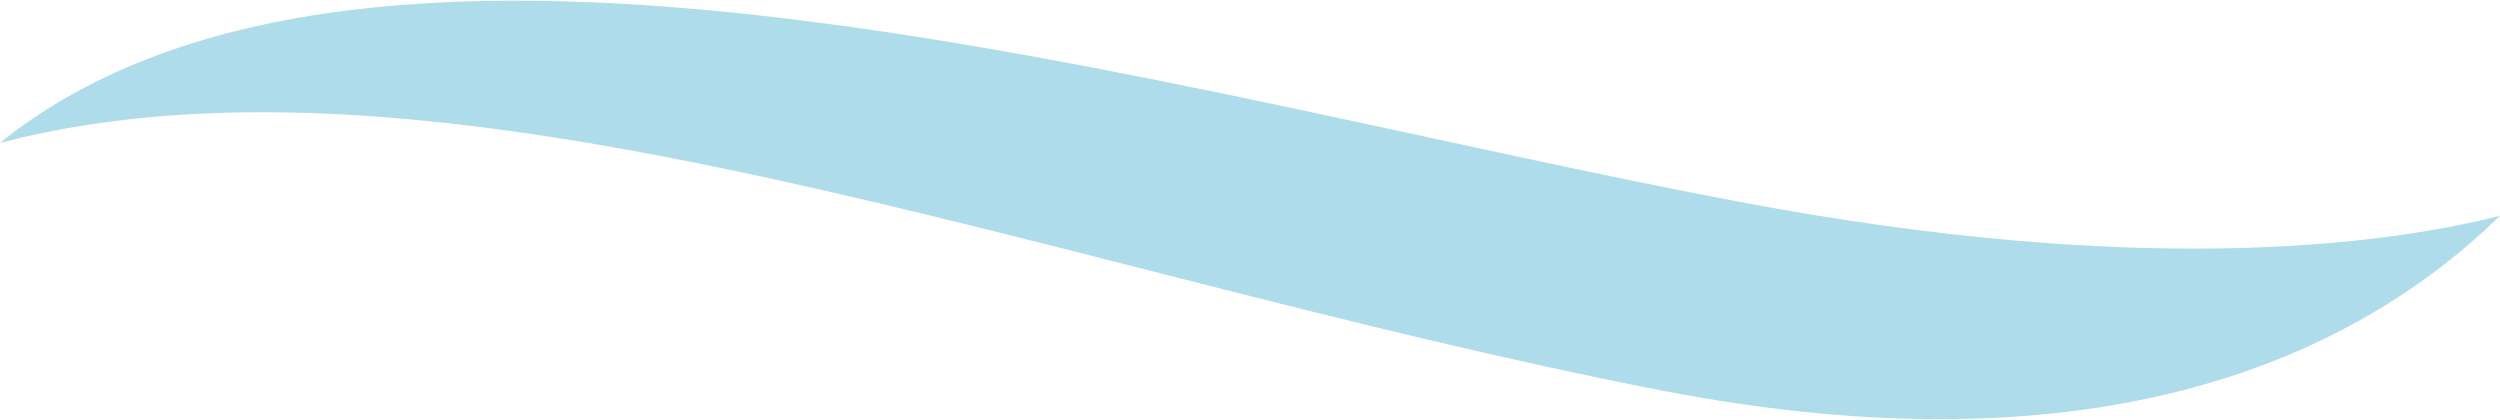 <?xml version="1.0" encoding="utf-8"?>
<!-- Generator: Adobe Illustrator 25.4.2, SVG Export Plug-In . SVG Version: 6.00 Build 0)  -->
<svg version="1.1" id="Capa_1" xmlns="http://www.w3.org/2000/svg" xmlns:xlink="http://www.w3.org/1999/xlink" x="0px" y="0px"
	 viewBox="0 0 8192 1375.8" style="enable-background:new 0 0 8192 1375.8;" xml:space="preserve">
<style type="text/css">
	.st0{fill:#AEDCEB;}
</style>
<path class="st0" d="M5438.7,1278.4c1442,281.5,2277.5-107.5,2753.3-571.2c-406.7,101.9-1195,196.8-2471.8-42
	C3809.2,307.9,1224.6-514.9,0,468C1469,86.9,3437.5,887.9,5438.7,1278.4z"/>
</svg>

